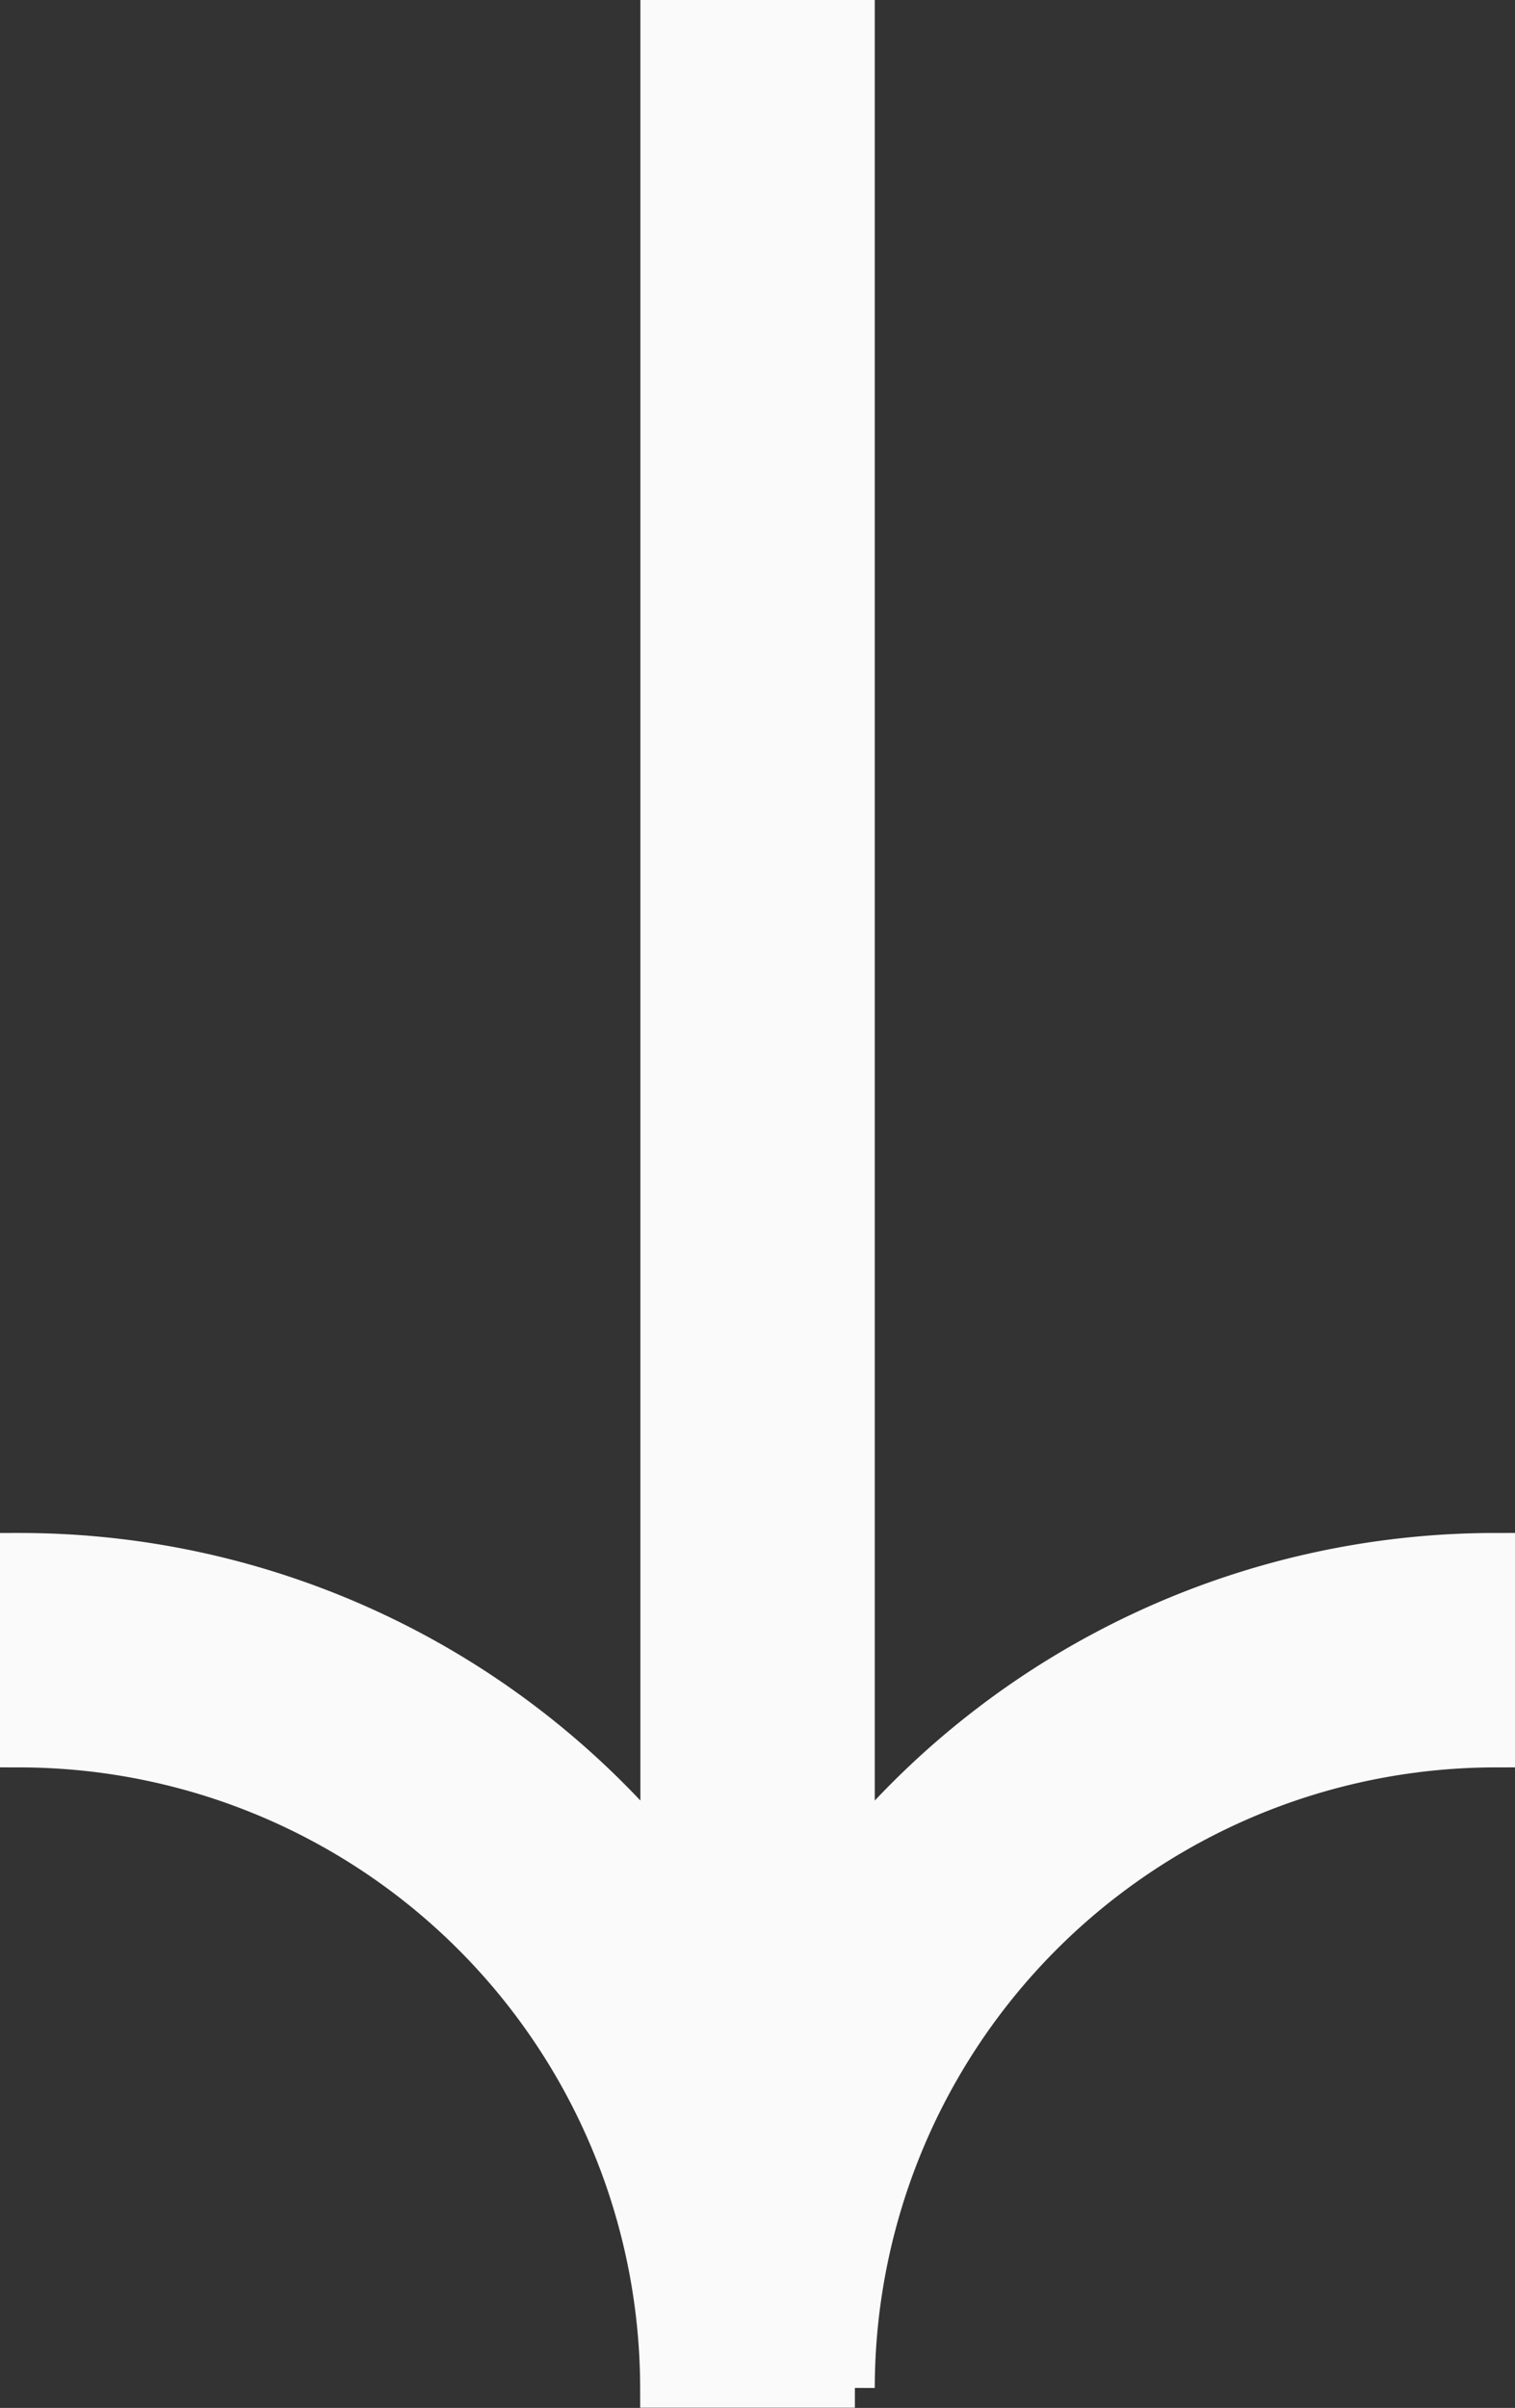 <svg xmlns="http://www.w3.org/2000/svg" width="76.196" height="121.086" viewBox="0 0 76.196 121.086">
  <rect x="0" y="0" width="76.196" height="121.086" fill="#333333" stroke="none"/>
  <path id="Path_24788" data-name="Path 24788" d="M119.081,32.2A32.242,32.242,0,0,1,86.877,0H77.089A41.913,41.913,0,0,0,92.178,32.2H0v9.788H92.178A41.913,41.913,0,0,0,77.089,74.2h9.788a32.242,32.242,0,0,1,32.2-32.2h0V32.2Z" transform="translate(75.196 1) rotate(90)" fill="#fafafa" stroke="#fafafa" stroke-width="2"/>
</svg>
